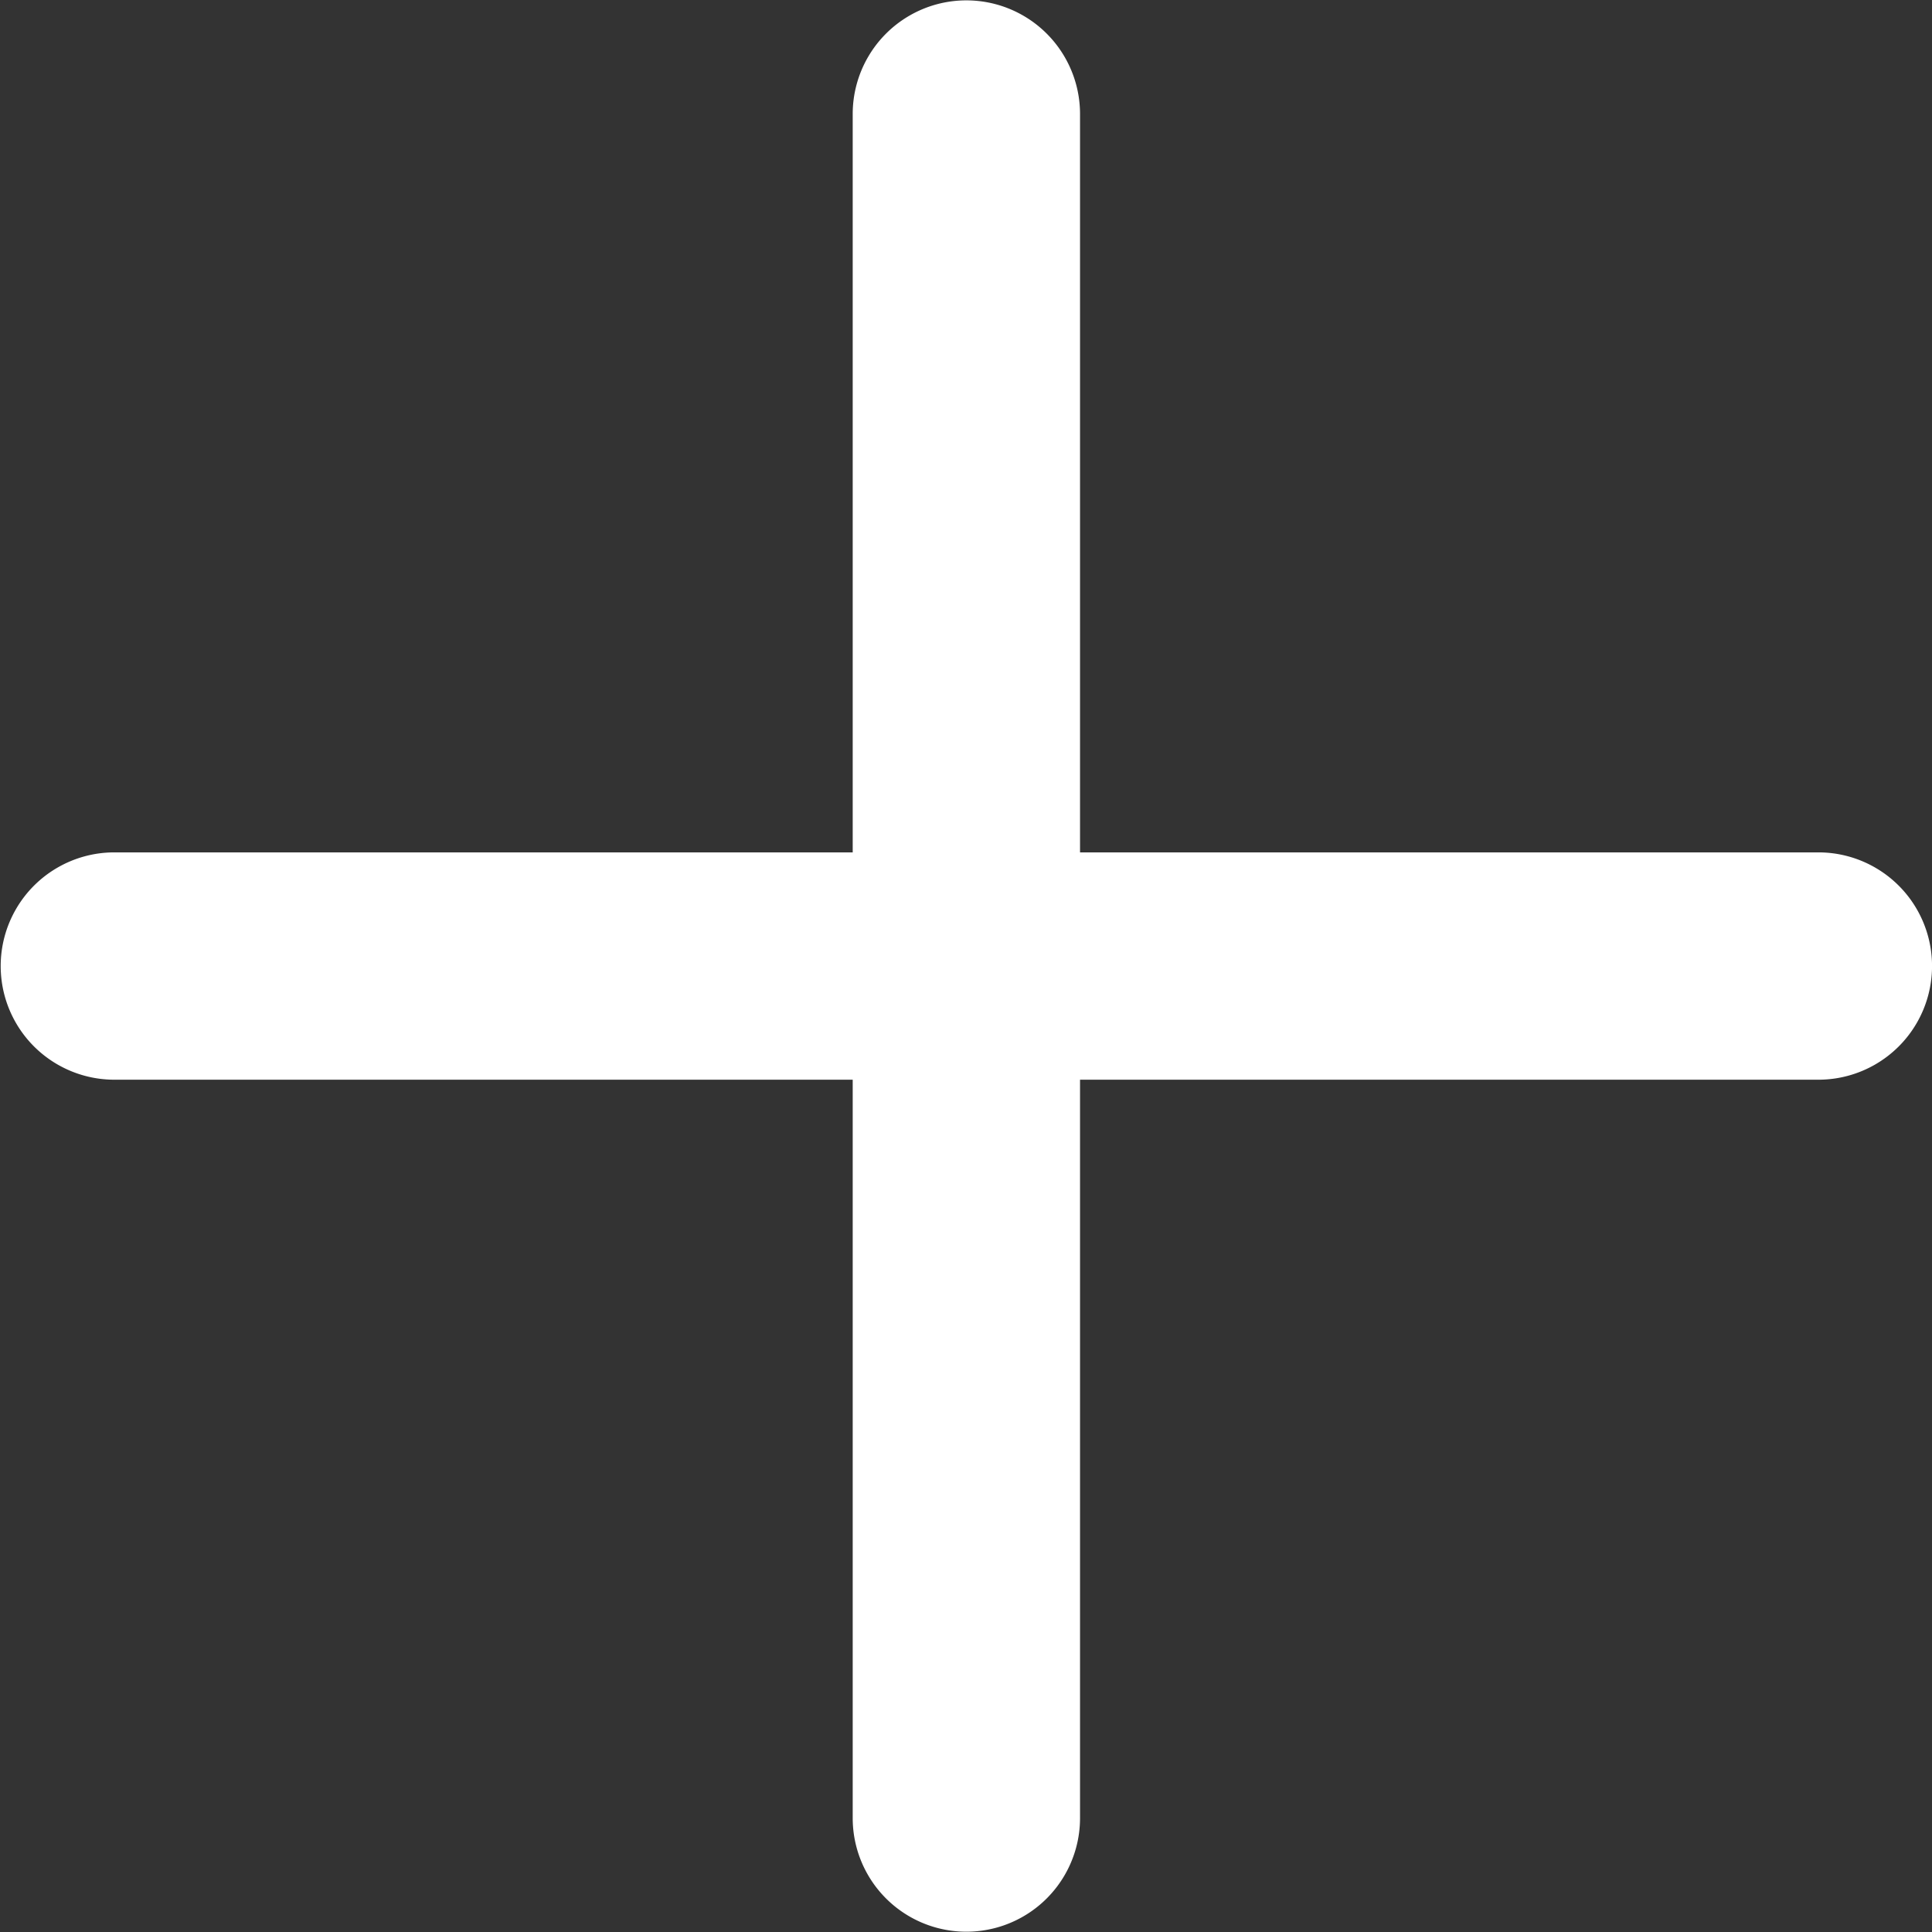 <svg xmlns="http://www.w3.org/2000/svg" width="23.55" height="23.55"><rect width="100%" height="100%" fill="#333333" stroke="none"/><defs><clipPath id="a"><path d="M0 0h23.55v23.55H0z"/></clipPath></defs><g data-name="icons Q2" clip-path="url(#a)"><path data-name="パス 4637" d="M22.165 10.39h-9v-9a1.385 1.385 0 1 0-2.771 0v9h-9a1.385 1.385 0 1 0 0 2.771h9v9a1.385 1.385 0 1 0 2.771 0v-9h9a1.385 1.385 0 1 0 0-2.771Z" fill="#fff"/></g></svg>